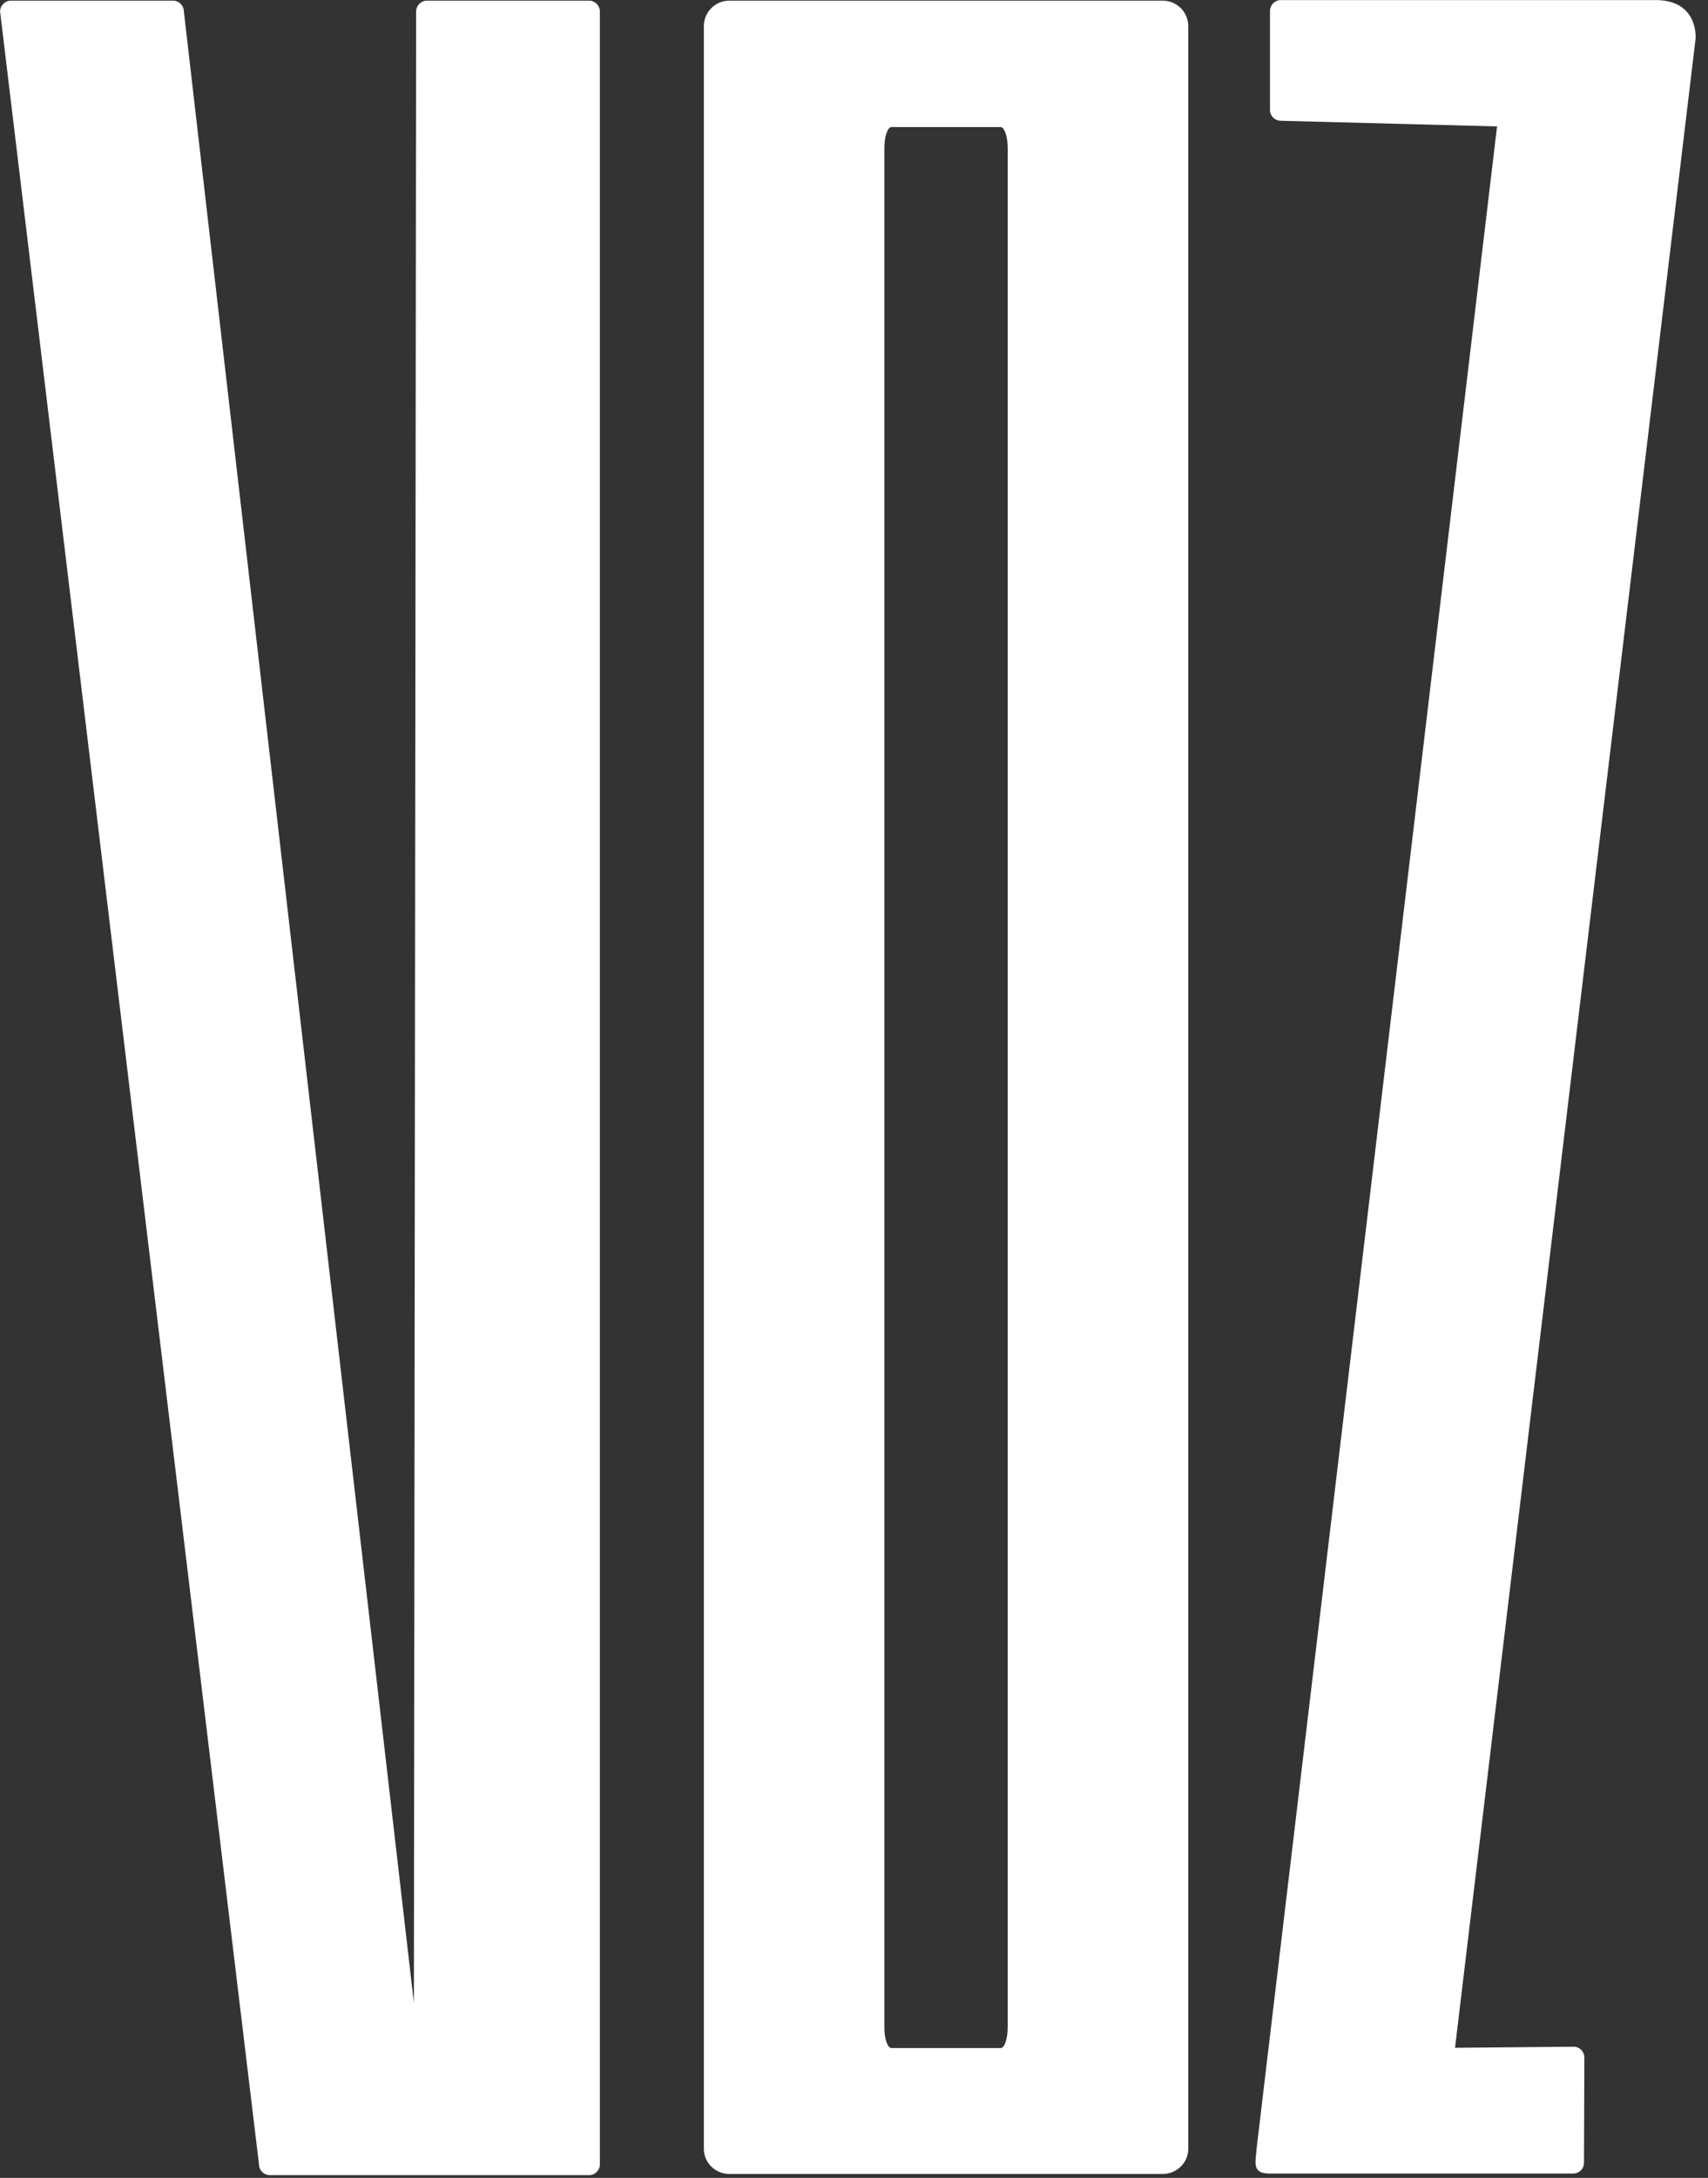 <?xml version="1.0" encoding="UTF-8" standalone="no"?>
<svg xmlns="http://www.w3.org/2000/svg" xmlns:xlink="http://www.w3.org/1999/xlink" xmlns:serif="http://www.serif.com/" width="100%" height="100%" viewBox="0 0 91 116" version="1.1" xml:space="preserve" style="fill-rule:evenodd;clip-rule:evenodd;stroke-linejoin:round;stroke-miterlimit:2;">
    <rect x="0" y="0" width="91" height="116" fill="#333333" stroke="none"/>
    <g transform="matrix(0.103,0,0,0.103,-2.369,-1.981)">
        <path d="M327.778,19.569C330.79,19.569 333.302,22.088 333.302,25.199L333.296,1138.48C333.296,1141.52 330.78,1144.03 327.754,1144.03L162.612,1144.03C159.488,1144.03 156.969,1141.52 156.969,1138.48L23.049,25.199C23.049,22.088 25.572,19.569 28.686,19.569L112.486,19.569C115.593,19.569 118.112,22.088 118.112,25.199L237.092,1054.94L238.252,25.199C238.252,22.088 240.758,19.569 243.876,19.569L327.778,19.569ZM673.048,1129.83L797.377,84.603L685.559,81.687C682.441,81.687 679.921,79.2 679.921,76.162L679.921,24.921C679.921,21.781 682.441,19.274 685.559,19.274L878.686,19.274C901.717,18.871 900.084,39.118 900.084,39.118L775.636,1078.18L837.027,1077.62C840.022,1077.62 842.544,1080.12 842.544,1083.24L842.339,1137.78C842.339,1140.7 839.824,1143.21 836.818,1143.21L679.574,1143.21C670.44,1143.12 672.479,1137.68 673.048,1129.83ZM624.436,19.568C631.739,19.568 637.647,25.473 637.647,32.779L637.647,1130.48C637.647,1137.55 631.739,1143.43 624.436,1143.43L400.28,1143.43C392.97,1143.43 387.082,1137.55 387.082,1130.48L387.082,32.779C387.082,25.473 392.97,19.568 400.28,19.568L624.436,19.568ZM544.253,1067.46L544.253,95.793C544.253,89.905 542.597,84.952 540.627,84.952L484.109,84.952C482.122,84.952 480.446,89.905 480.446,95.793L480.446,1067.46C480.446,1073.59 482.122,1078.31 484.109,1078.31L540.627,1078.31C542.597,1078.31 544.253,1073.59 544.253,1067.46Z" style="fill:white;"></path>
    </g>
</svg>
